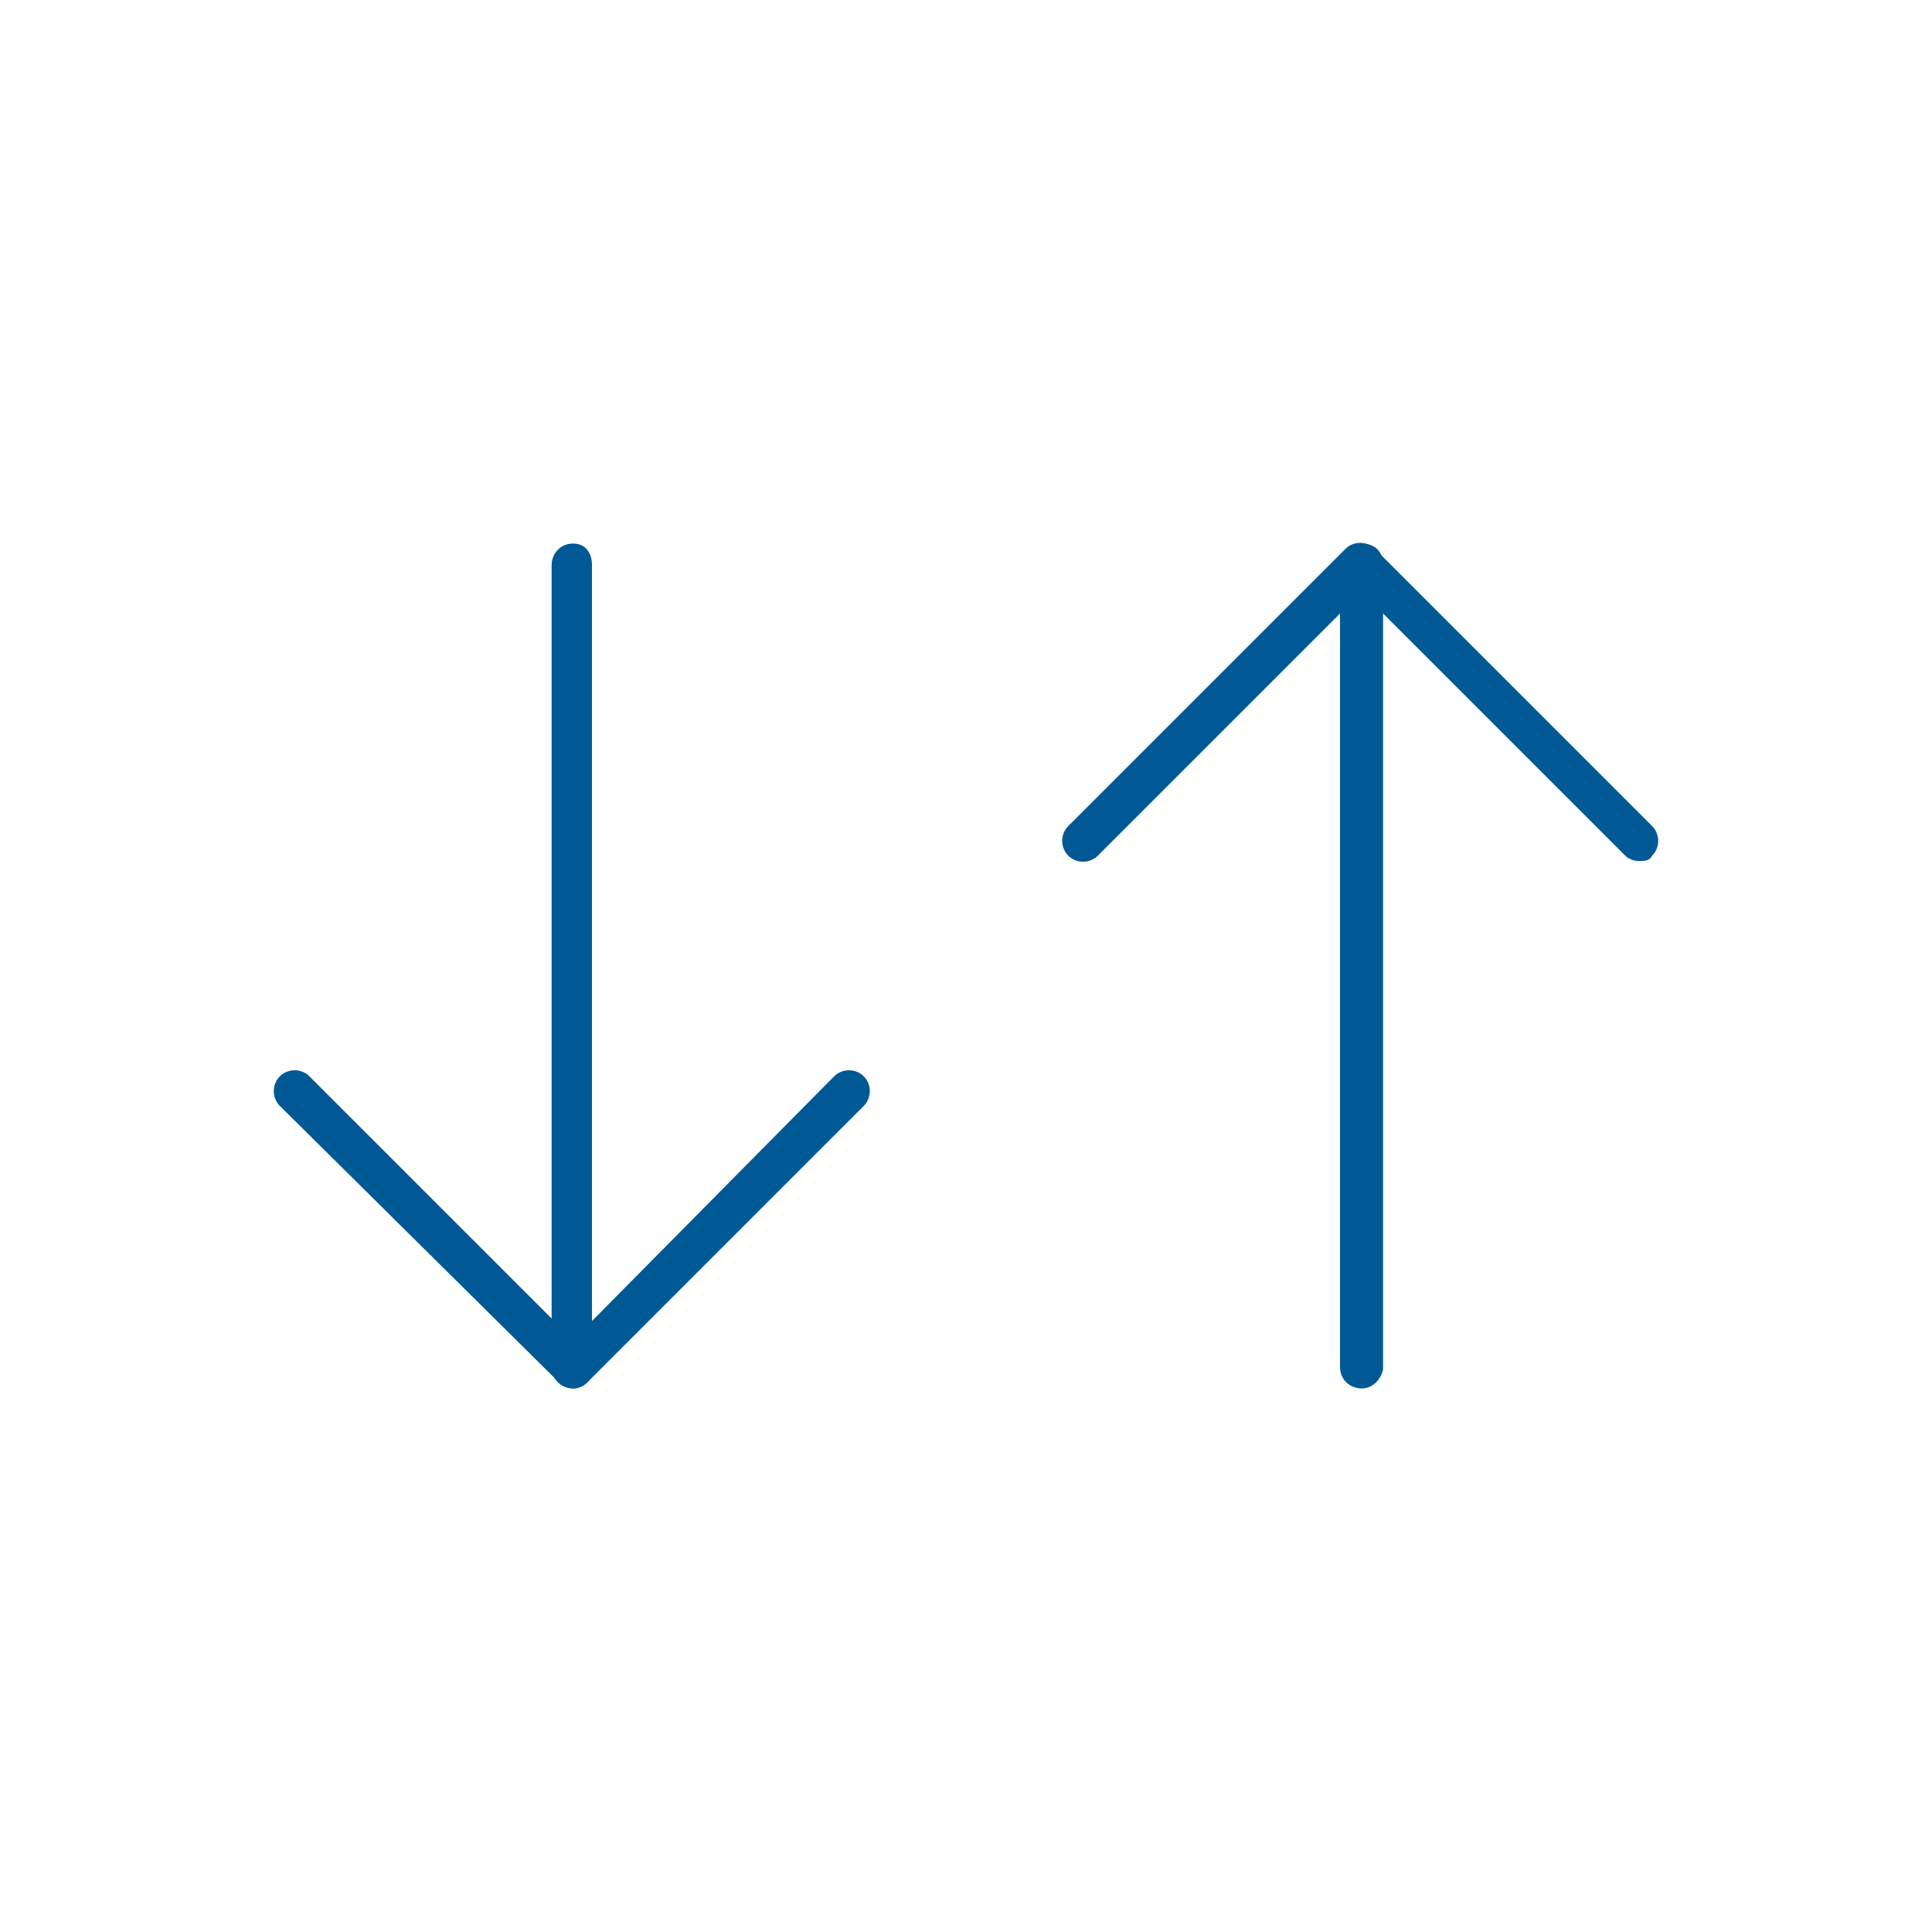 <?xml version="1.0" encoding="utf-8"?>
<!-- Generator: Adobe Illustrator 22.1.0, SVG Export Plug-In . SVG Version: 6.00 Build 0)  -->
<svg version="1.1" id="Calque_1" xmlns="http://www.w3.org/2000/svg" xmlns:xlink="http://www.w3.org/1999/xlink" x="0px" y="0px"
	 viewBox="0 0 71.8 71.8" style="enable-background:new 0 0 71.8 71.8;" xml:space="preserve">
<style type="text/css">
	.st0{fill:#005895;}
</style>
<title>07-04_simultaneous_speed_bl_wot</title>
<g>
	<g id="blue_outline">
		<path class="st0" d="M21.3,51.6L21.3,51.6c-0.2,0-0.4-0.1-0.5-0.2L10.4,41.1c-0.3-0.3-0.3-0.8,0-1.1s0.8-0.3,1.1,0l9.8,9.8L31,40
			c0.3-0.3,0.8-0.3,1.1,0s0.3,0.8,0,1.1L21.8,51.4C21.6,51.5,21.5,51.6,21.3,51.6z"/>
		<path class="st0" d="M21.3,51.6c-0.4,0-0.8-0.3-0.8-0.8V21c0-0.4,0.3-0.8,0.8-0.8S22,20.6,22,21v29.9C22,51.3,21.7,51.6,21.3,51.6
			z"/>
		<path class="st0" d="M60.9,32c-0.2,0-0.4-0.1-0.5-0.2L50.6,22l-9.8,9.8c-0.3,0.3-0.8,0.3-1.1,0s-0.3-0.8,0-1.1L50,20.4
			c0.3-0.3,0.8-0.3,1.1,0l10.3,10.3c0.3,0.3,0.3,0.8,0,1.1C61.3,32,61.1,32,60.9,32z"/>
		<path class="st0" d="M50.6,51.6c-0.4,0-0.8-0.3-0.8-0.8V21c0-0.4,0.3-0.8,0.8-0.8s0.8,0.3,0.8,0.8v29.9
			C51.3,51.3,51,51.6,50.6,51.6z"/>
	</g>
</g>
</svg>
